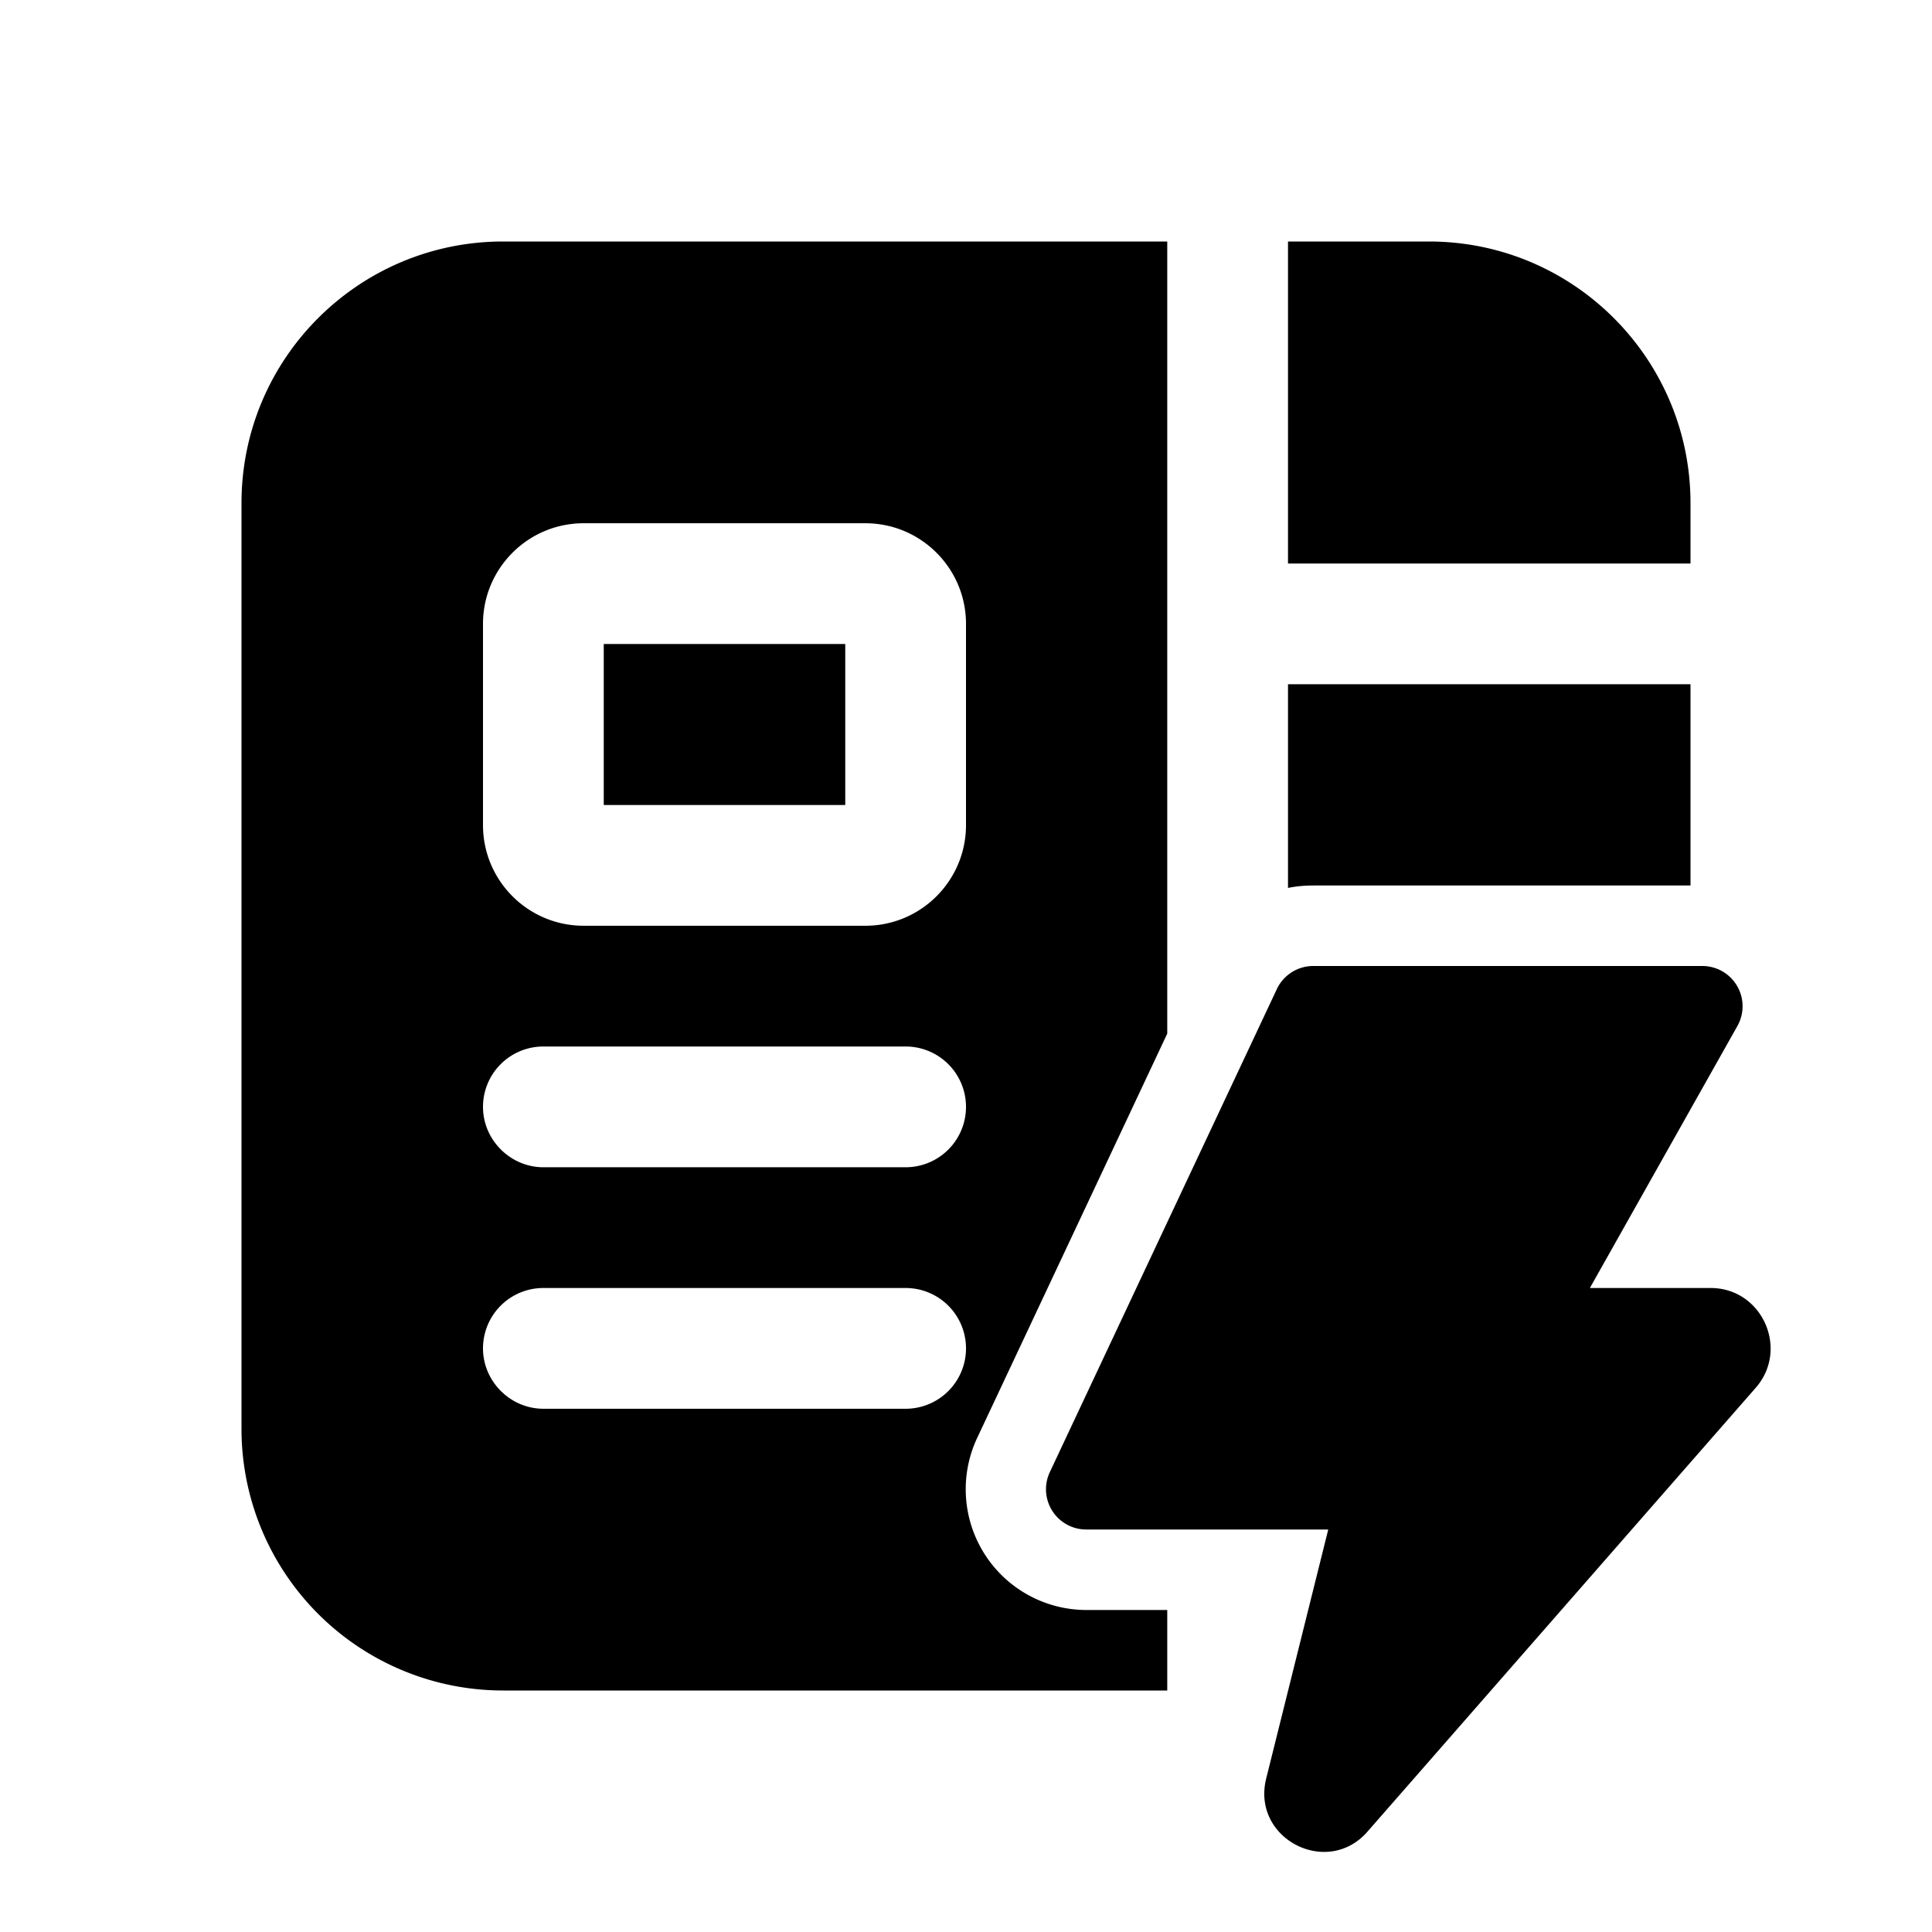 <svg width="24" height="24" viewBox="0 0 24 24" xmlns="http://www.w3.org/2000/svg"><path d="M6.25 3h8.25v9.84l-2.36 5.02A1.5 1.5 0 0 0 13.5 20h1v1H6.25A3.25 3.25 0 0 1 3 17.75V6.25C3 4.45 4.46 3 6.25 3Zm10.07 8H21V8.5h-5v2.53c.1-.02.2-.03.32-.03ZM16 7V3h1.75C19.55 3 21 4.46 21 6.25V7h-5ZM6 13.75c0 .41.34.75.75.75h4.5a.75.75 0 0 0 0-1.5h-4.5a.75.75 0 0 0-.75.75ZM7.25 6.5C6.56 6.5 6 7.06 6 7.75v2.5c0 .69.56 1.25 1.25 1.25h3.5c.69 0 1.25-.56 1.25-1.25v-2.5c0-.69-.56-1.25-1.25-1.25h-3.5ZM7.5 10V8h3v2h-3ZM6 16.75c0 .41.34.75.75.75h4.5a.75.75 0 0 0 0-1.5h-4.5a.75.75 0 0 0-.75.75ZM16.32 12h4.82a.5.5 0 0 1 .44.75L19.75 16h1.5c.64 0 .98.76.56 1.24l-4.82 5.51c-.5.58-1.45.09-1.26-.66L16.5 19h-3a.5.5 0 0 1-.46-.71l2.82-6a.5.5 0 0 1 .46-.29Z"/></svg>